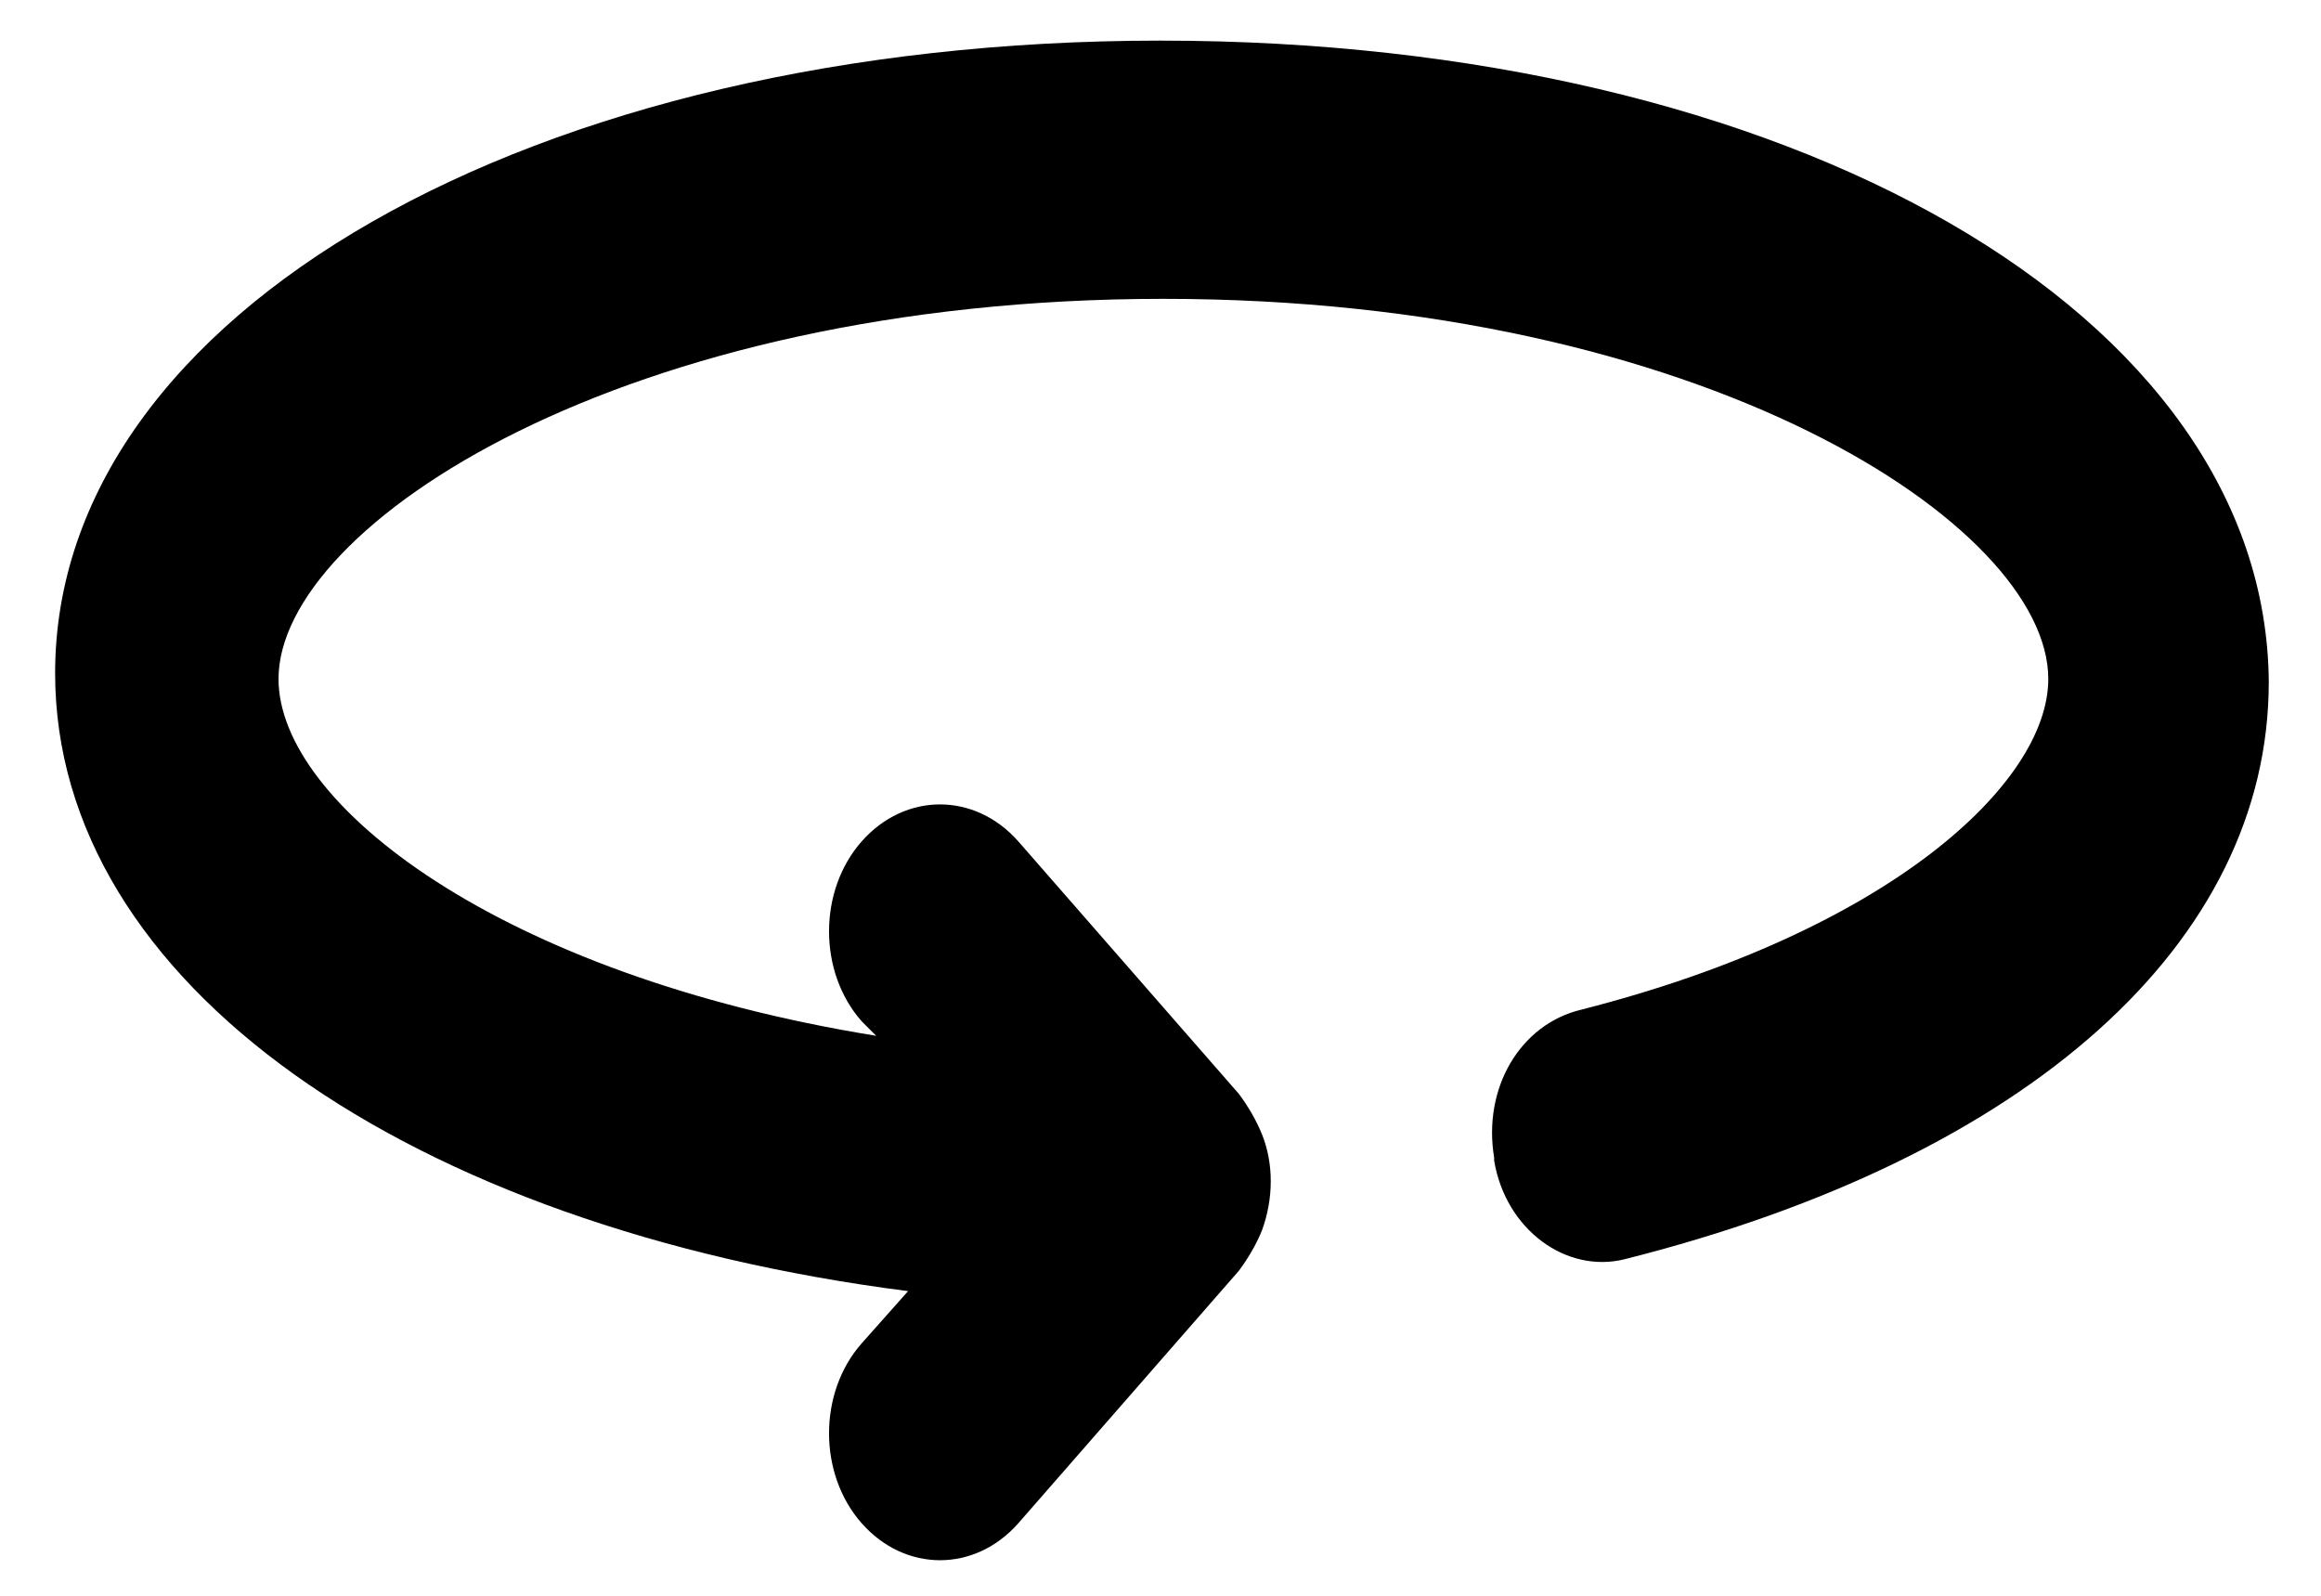 <?xml version="1.0" encoding="utf-8"?>
<!-- Generator: Adobe Illustrator 27.2.0, SVG Export Plug-In . SVG Version: 6.00 Build 0)  -->
<!DOCTYPE svg PUBLIC "-//W3C//DTD SVG 1.1//EN" "http://www.w3.org/Graphics/SVG/1.1/DTD/svg11.dtd">
<svg version="1.1" id="Layer_1" xmlns:x="http://ns.adobe.com/Extensibility/1.0/" xmlns:i="http://ns.adobe.com/AdobeIllustrator/10.0/" xmlns:graph="http://ns.adobe.com/Graphs/1.0/"
	 xmlns="http://www.w3.org/2000/svg" xmlns:xlink="http://www.w3.org/1999/xlink" x="0px" y="0px" viewBox="0 0 80 55"
	 style="enable-background:new 0 0 80 55;" xml:space="preserve">
<path d="M40,1.4c-21.7,0-38.1,9.4-38.1,21.8c0,10.7,12.2,19.1,29.4,21.3l-1.6,1.8c-1.5,1.7-1.5,4.5,0,6.2c0,0,0,0,0,0
	c1.5,1.7,3.9,1.7,5.4,0c0,0,0,0,0,0l7.6-8.7c0.3-0.4,0.6-0.9,0.8-1.4c0.4-1.1,0.4-2.3,0-3.3c-0.2-0.5-0.5-1-0.8-1.4l-7.6-8.7
	c-1.5-1.7-3.9-1.7-5.4,0c-1.5,1.7-1.5,4.5,0,6.2l0.5,0.5c-13-2.1-20.6-8-20.6-12.3c0-5.3,11.9-13.1,30.5-13.1s30.5,7.8,30.5,13.1
	c0,3.6-5.5,8.7-16.1,11.4c-2.1,0.5-3.4,2.7-3,5.1c0,0,0,0.1,0,0.1c0.4,2.4,2.5,3.9,4.5,3.4c0,0,0,0,0,0
	c13.9-3.5,22.2-10.9,22.2-19.9C78.1,10.8,61.7,1.4,40,1.4L40,1.4z"/>
</svg>
